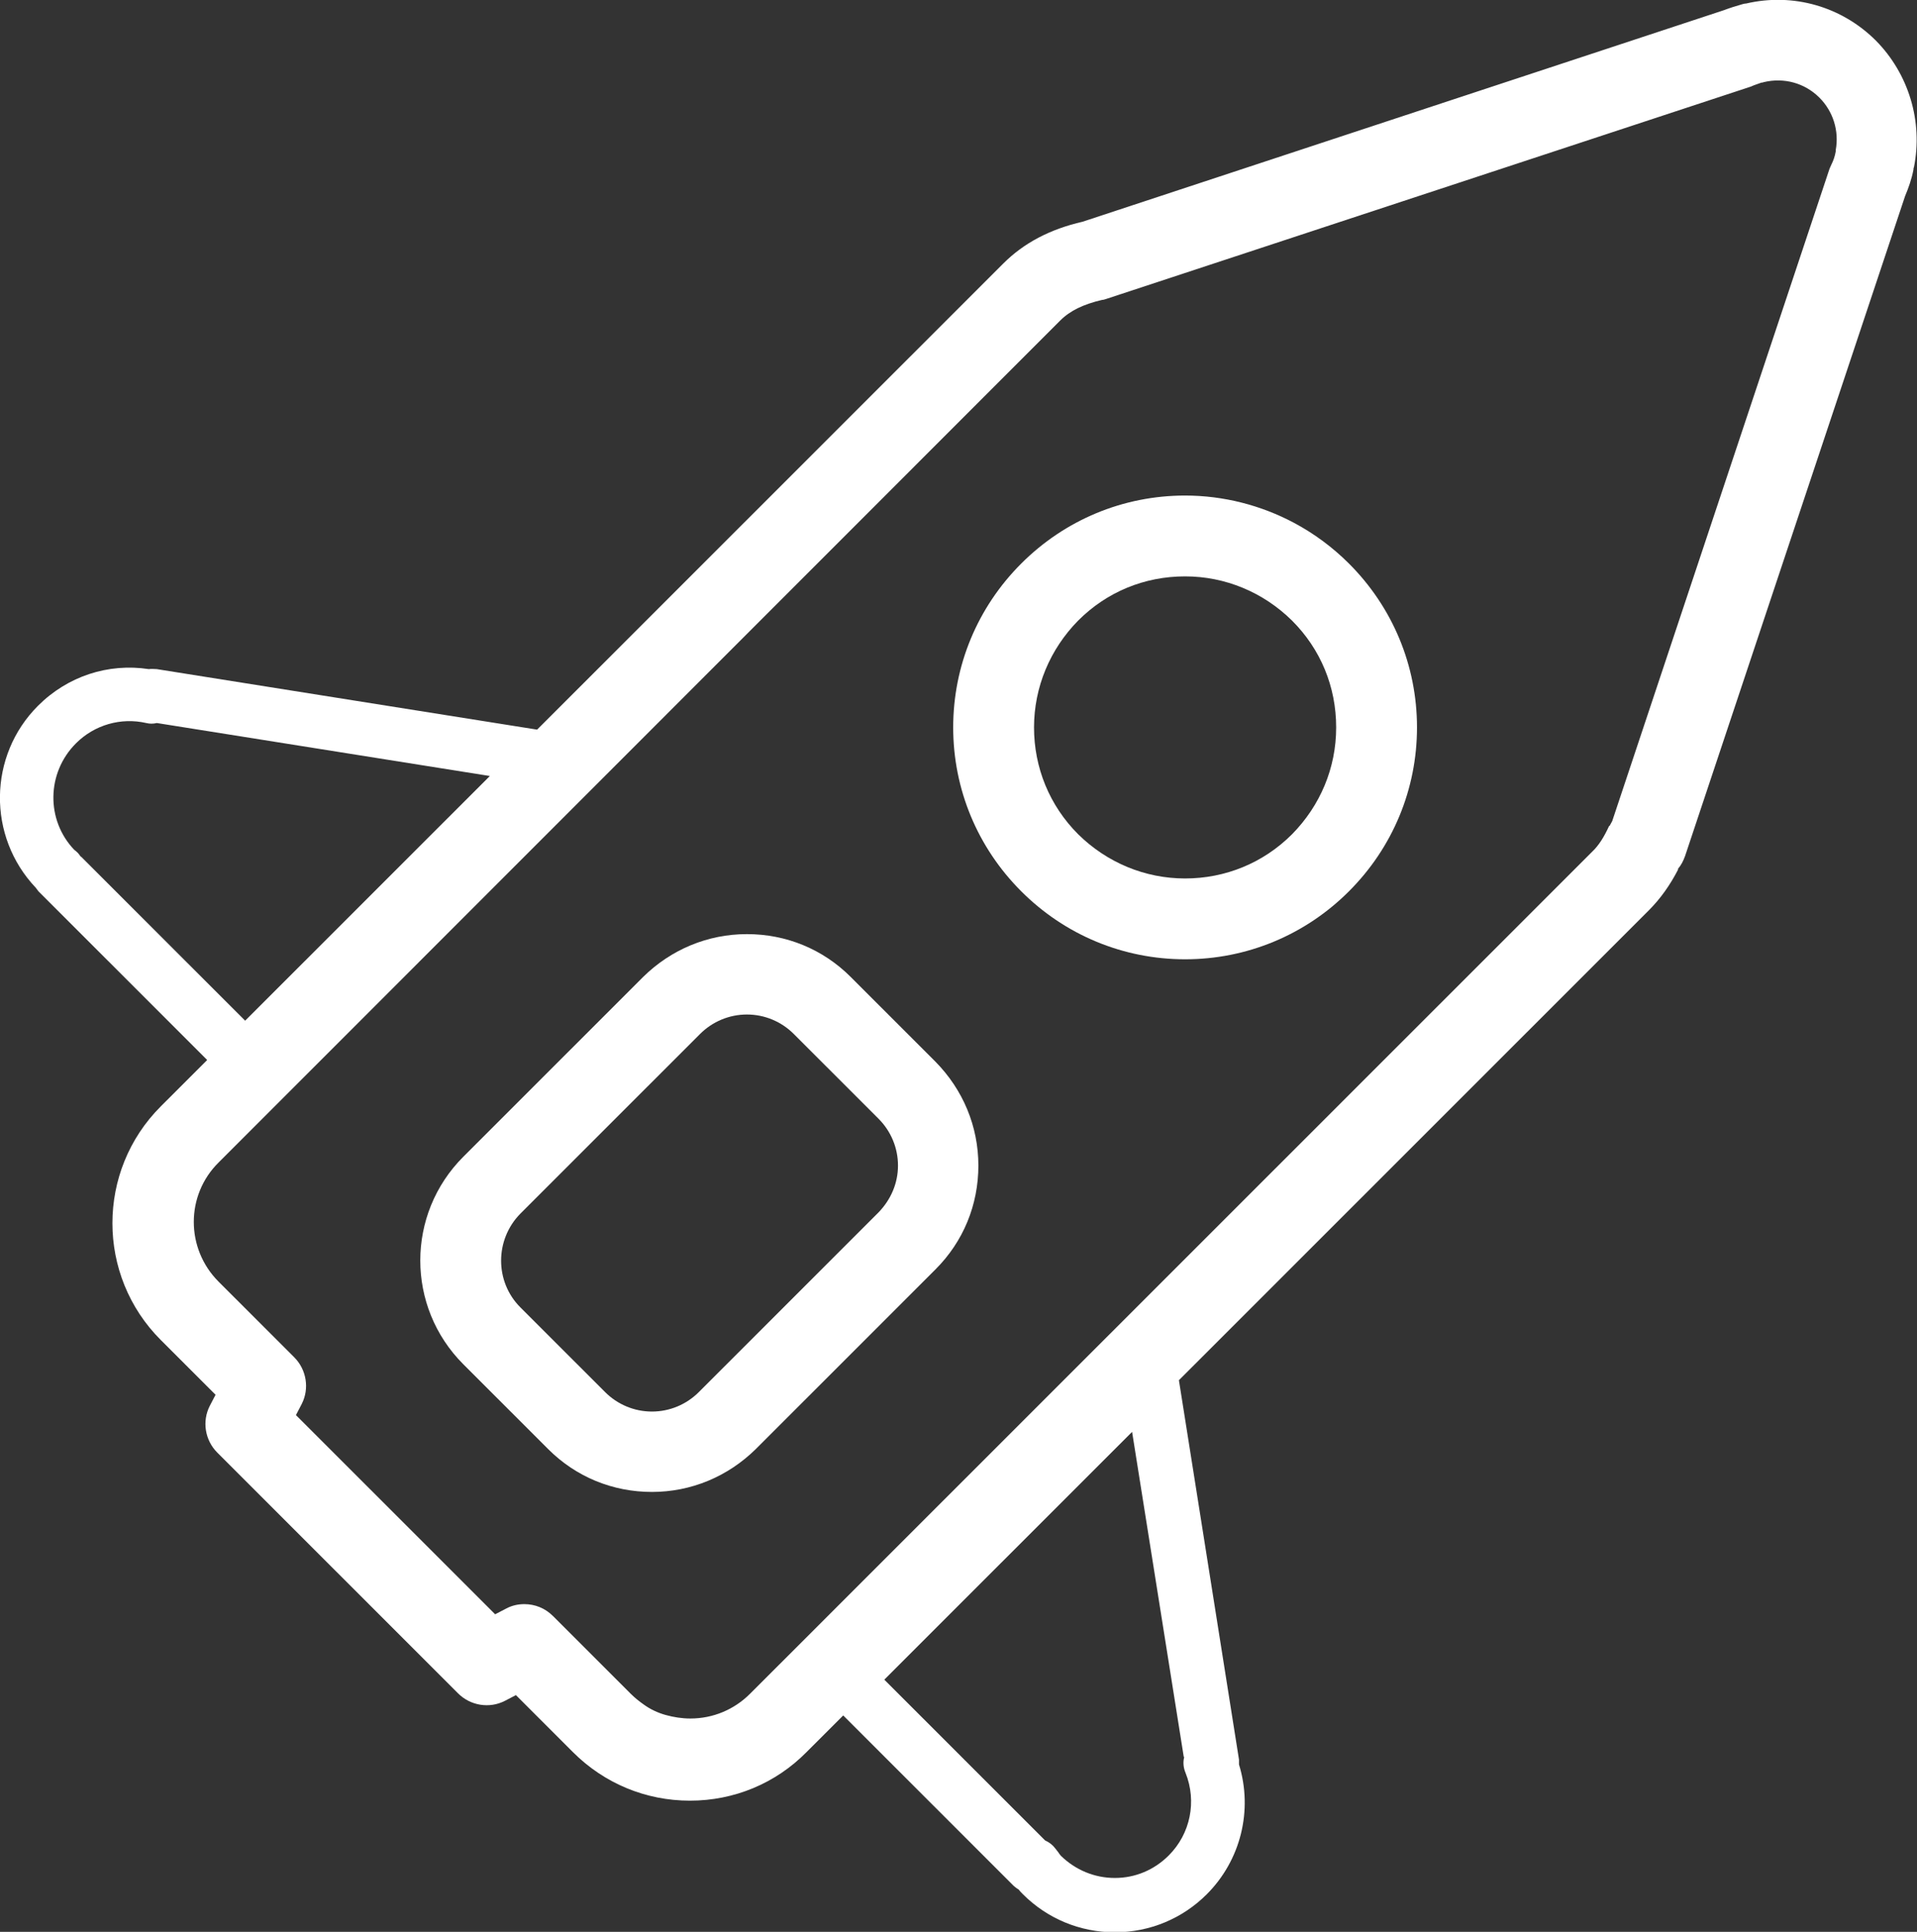 <svg width="133" height="134" viewBox="0 0 133 134" fill="none" xmlns="http://www.w3.org/2000/svg">
<rect x="0" y="0" width="133" height="134" fill="#333333" stroke="none"/>
<g clip-path="url(#clip0_15_2262)">
<path d="M116.421 60.26C116.636 60.015 116.789 59.709 116.911 59.372L132.173 13.602C132.418 13.02 132.632 12.408 132.755 11.764C132.755 11.703 132.755 11.642 132.786 11.611C133.429 8.425 132.418 5.116 130.15 2.819C127.79 0.46 124.419 -0.521 121.14 0.245C121.048 0.245 120.926 0.276 120.834 0.306C120.405 0.429 120.007 0.552 119.608 0.705L75.111 15.379C72.844 15.9 71.035 16.85 69.595 18.29L37.265 50.61L10.879 46.413C10.695 46.413 10.511 46.382 10.328 46.413C7.508 45.984 4.689 46.903 2.636 48.956C-0.827 52.418 -0.889 58.024 2.482 61.578C2.544 61.669 2.605 61.731 2.666 61.823L14.373 73.525L11.155 76.742C6.681 81.215 6.681 88.476 11.155 92.948L14.955 96.747L14.556 97.513C14.005 98.585 14.219 99.903 15.078 100.761L31.779 117.457C32.637 118.315 33.955 118.529 35.028 117.978L35.794 117.579L39.747 121.531C41.923 123.707 44.803 124.901 47.868 124.901C50.932 124.901 53.813 123.707 55.958 121.531L58.502 118.989L70.331 130.814C70.331 130.814 70.545 130.998 70.668 131.059C70.76 131.182 70.852 131.274 70.974 131.396C72.66 133.081 74.927 134.031 77.348 134.031C79.769 134.031 82.037 133.081 83.723 131.396C86.082 129.037 86.94 125.575 85.96 122.389C85.96 122.267 85.96 122.175 85.96 122.052L81.792 95.736L114.398 63.14C115.195 62.343 115.869 61.394 116.421 60.322V60.26ZM5.608 59.433C5.608 59.433 5.486 59.249 5.394 59.157C5.332 59.096 5.24 59.004 5.148 58.943C3.187 56.89 3.218 53.612 5.271 51.56C6.558 50.273 8.397 49.752 10.144 50.151C10.389 50.212 10.634 50.212 10.879 50.151L33.986 53.827L17.008 70.799L5.608 59.403V59.433ZM82.16 121.868C82.068 122.236 82.098 122.604 82.252 122.971C83.048 124.963 82.589 127.199 81.087 128.7C80.076 129.711 78.758 130.263 77.348 130.263C75.939 130.263 74.621 129.711 73.61 128.731C73.548 128.67 73.487 128.578 73.426 128.486L73.211 128.21C73.028 127.965 72.782 127.781 72.507 127.659L61.352 116.507L78.544 99.321L82.129 121.868H82.16ZM111.64 57.289C111.303 58.024 110.936 58.637 110.445 59.096L52.035 117.488C50.932 118.59 49.461 119.203 47.898 119.203C47.316 119.203 46.734 119.111 46.182 118.958C45.631 118.805 45.11 118.56 44.65 118.223C44.344 118.008 44.037 117.763 43.761 117.488L38.368 112.096C37.816 111.544 37.111 111.269 36.376 111.269C35.947 111.269 35.518 111.36 35.119 111.575L34.353 111.973L20.532 98.156L20.931 97.391C21.482 96.318 21.268 95.001 20.41 94.143L15.169 88.905C12.871 86.607 12.871 82.9 15.169 80.633L73.548 22.242C74.253 21.537 75.173 21.108 76.46 20.802C76.552 20.802 76.644 20.771 76.736 20.74L121.477 6.005C121.477 6.005 121.631 5.943 121.692 5.913C121.876 5.852 122.029 5.79 122.213 5.729C122.274 5.729 122.305 5.729 122.366 5.698C123.776 5.361 125.216 5.76 126.227 6.771C127.177 7.72 127.607 9.068 127.361 10.416C127.361 10.447 127.361 10.477 127.361 10.508C127.3 10.845 127.208 11.121 127.055 11.427C127.024 11.519 126.963 11.611 126.932 11.703L111.855 56.952C111.855 56.952 111.732 57.166 111.671 57.289H111.64Z" fill="white"/>
<path d="M59.023 67.766C57.092 65.836 54.548 64.794 51.821 64.794C49.093 64.794 46.55 65.866 44.619 67.766L32.147 80.234C28.163 84.217 28.163 90.651 32.147 94.633L38.031 100.515C39.961 102.445 42.505 103.487 45.232 103.487C47.96 103.487 50.503 102.415 52.434 100.515L64.906 88.047C66.837 86.117 67.879 83.574 67.879 80.847C67.879 78.121 66.806 75.578 64.906 73.648L59.023 67.766ZM60.953 84.095L48.481 96.563C47.623 97.421 46.458 97.911 45.232 97.911C44.006 97.911 42.842 97.421 41.984 96.563L36.1 90.681C34.322 88.904 34.322 85.994 36.1 84.186L48.572 71.718C49.431 70.86 50.595 70.37 51.821 70.37C53.047 70.37 54.211 70.86 55.069 71.718L60.953 77.6C61.811 78.458 62.302 79.622 62.302 80.847C62.302 82.073 61.811 83.206 60.953 84.095Z" fill="white"/>
<path d="M89.79 36.273C87.492 35.047 84.887 34.373 82.221 34.373C77.931 34.373 73.885 36.058 70.852 39.091C67.818 42.124 66.132 46.168 66.132 50.457C66.132 54.746 67.818 58.79 70.852 61.823C73.885 64.856 77.931 66.54 82.221 66.54C86.511 66.54 90.556 64.856 93.59 61.823C96.624 58.79 98.31 54.746 98.31 50.457C98.31 46.168 96.624 42.124 93.59 39.091C92.456 37.958 91.169 37.008 89.79 36.273ZM89.637 57.871C87.645 59.862 85.01 60.934 82.221 60.934C79.432 60.934 76.797 59.831 74.805 57.871C72.813 55.879 71.74 53.245 71.74 50.457C71.74 47.669 72.844 45.034 74.805 43.043C76.797 41.052 79.402 39.98 82.221 39.98C85.01 39.98 87.645 41.082 89.637 43.043C91.629 45.034 92.702 47.638 92.702 50.457C92.702 53.275 91.598 55.879 89.637 57.871Z" fill="white"/>
</g>
<defs>
<clipPath id="clip0_15_2262">
<rect width="133" height="134" fill="white"/>
</clipPath>
</defs>
</svg>
